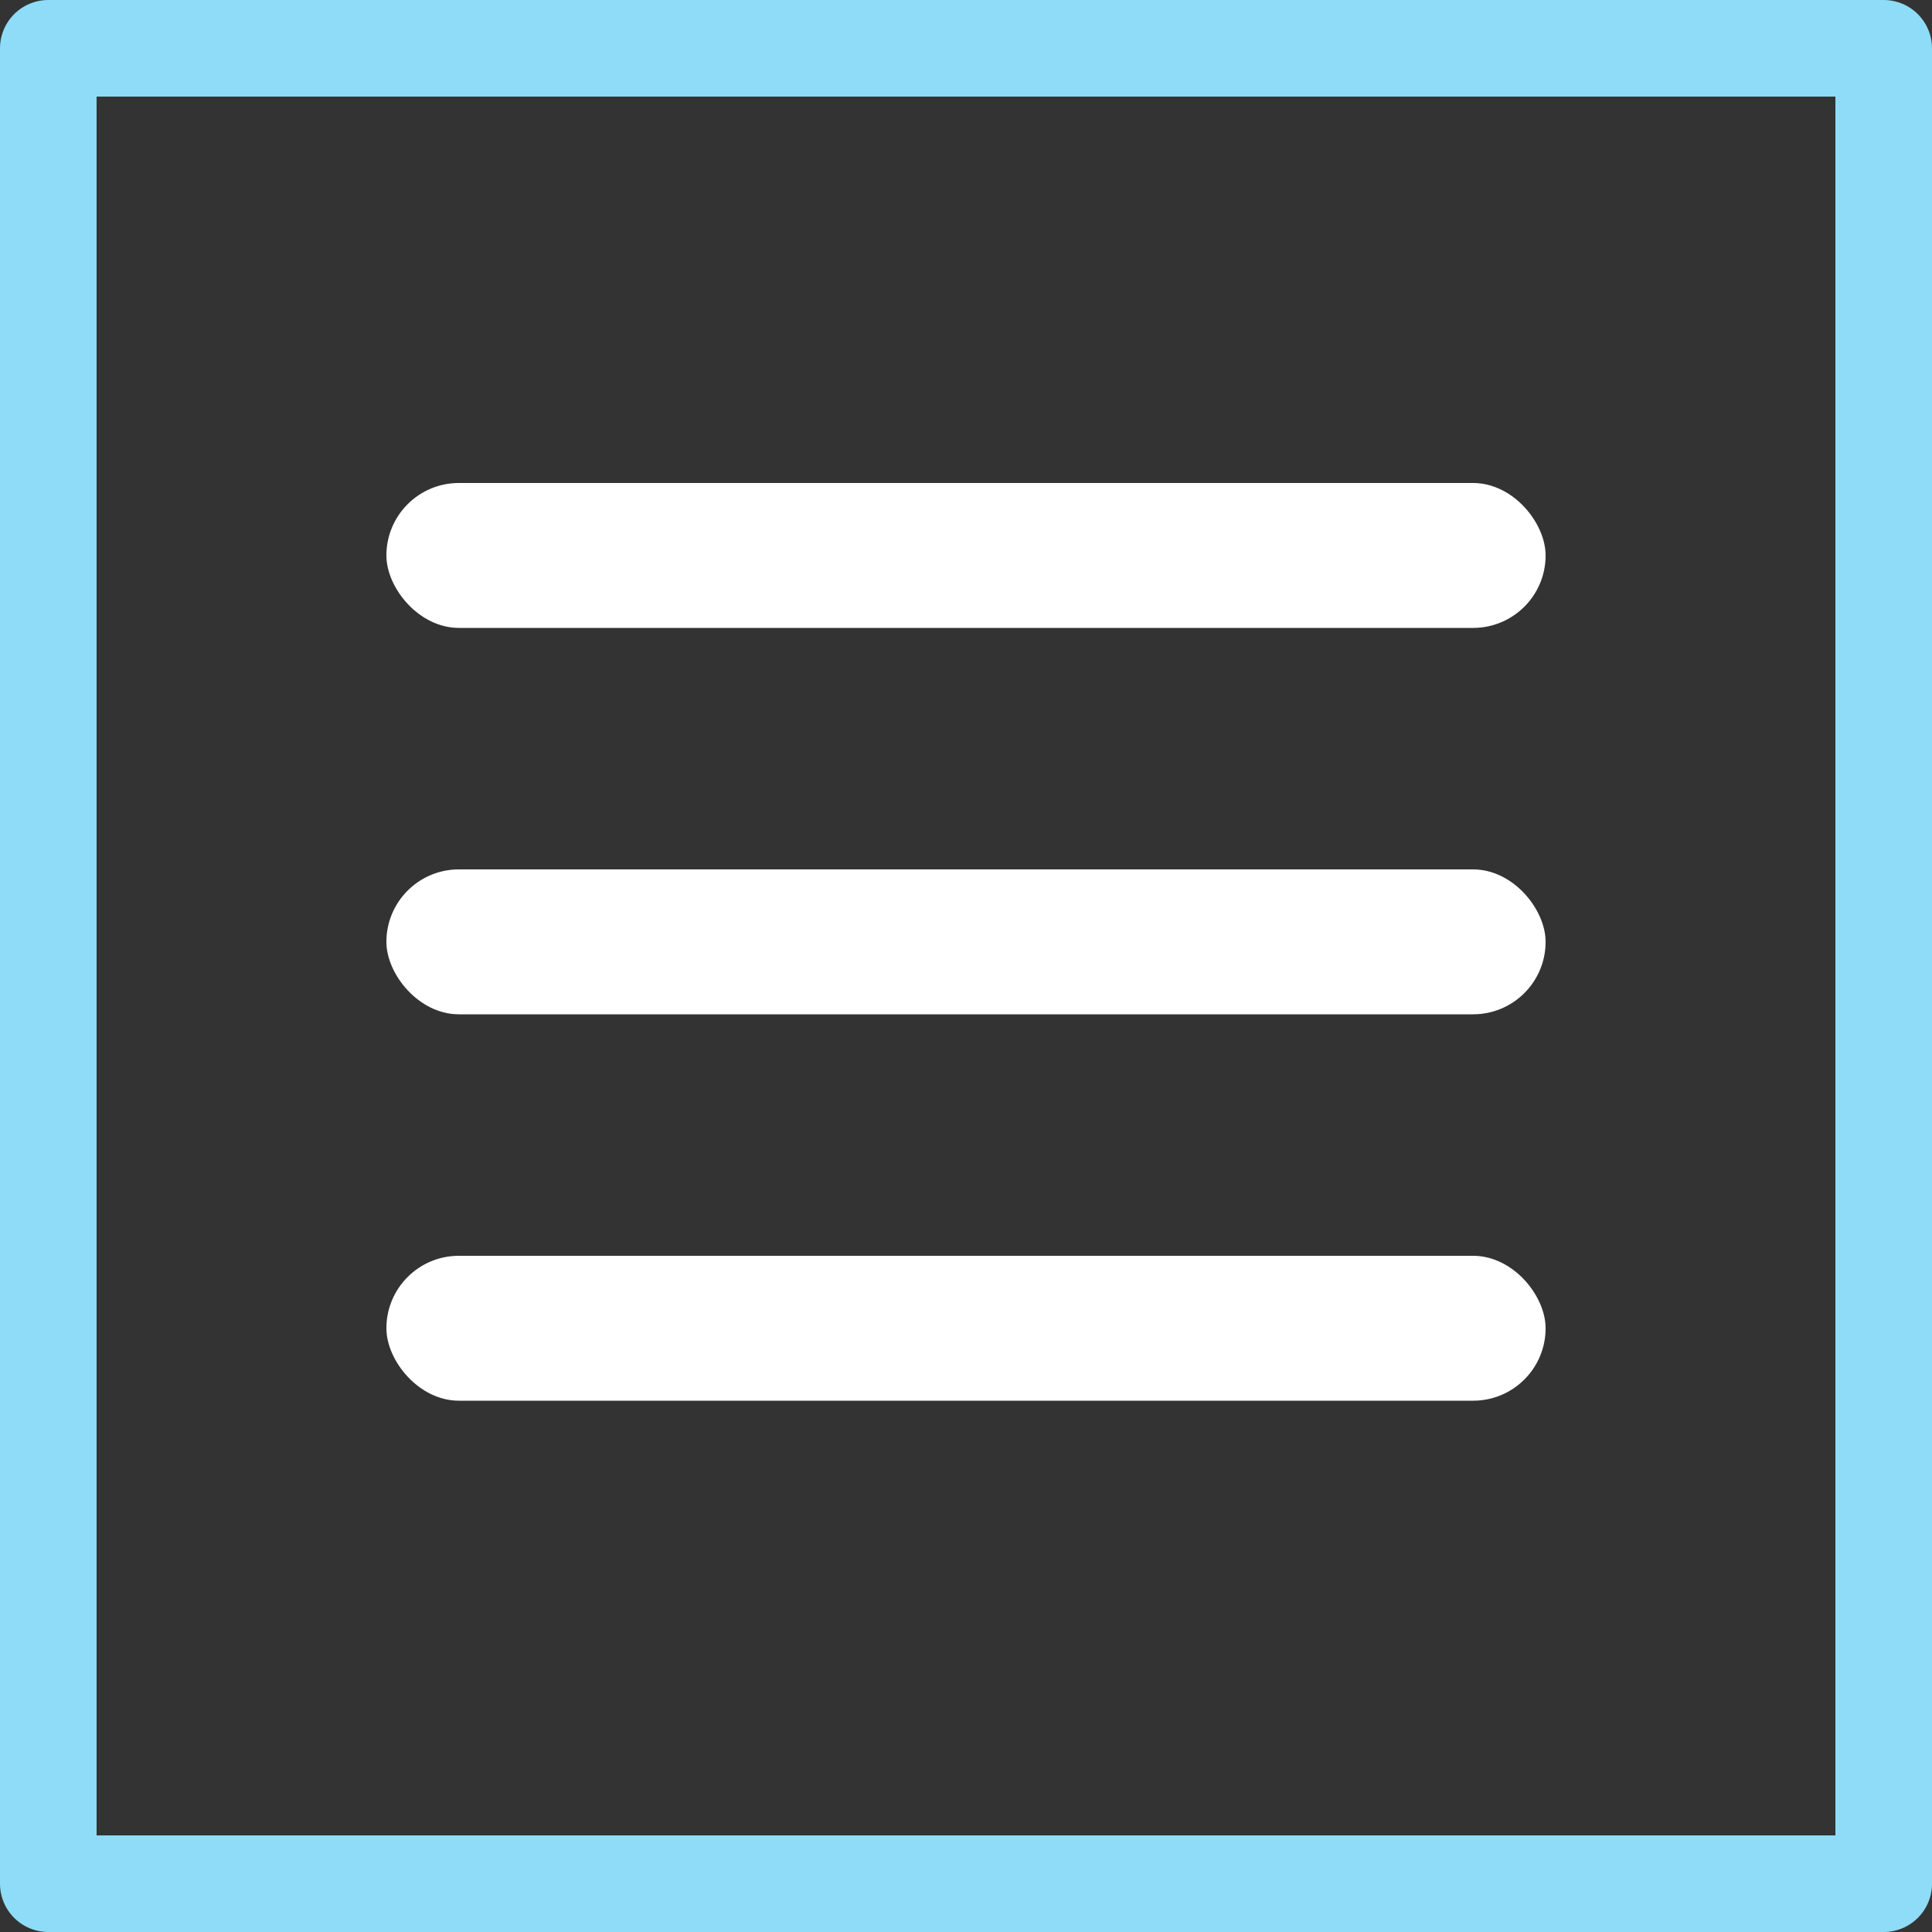 <svg width="40" height="40" viewBox="0 0 40 40" xmlns="http://www.w3.org/2000/svg">
    <rect x="0" y="0" width="40" height="40" fill="#333333" stroke="none"/>
    <g transform="translate(1 1)" fill="none" fill-rule="evenodd">
        <path stroke="#8EDCF7" stroke-width="2" stroke-linejoin="round" d="M0 0h38v38H0z"/>
        <rect fill="#FFF" x="7" y="9" width="24" height="3" rx="1.5"/>
        <rect fill="#FFF" x="7" y="17" width="24" height="3" rx="1.5"/>
        <rect fill="#FFF" x="7" y="25" width="24" height="3" rx="1.5"/>
    </g>
</svg>
